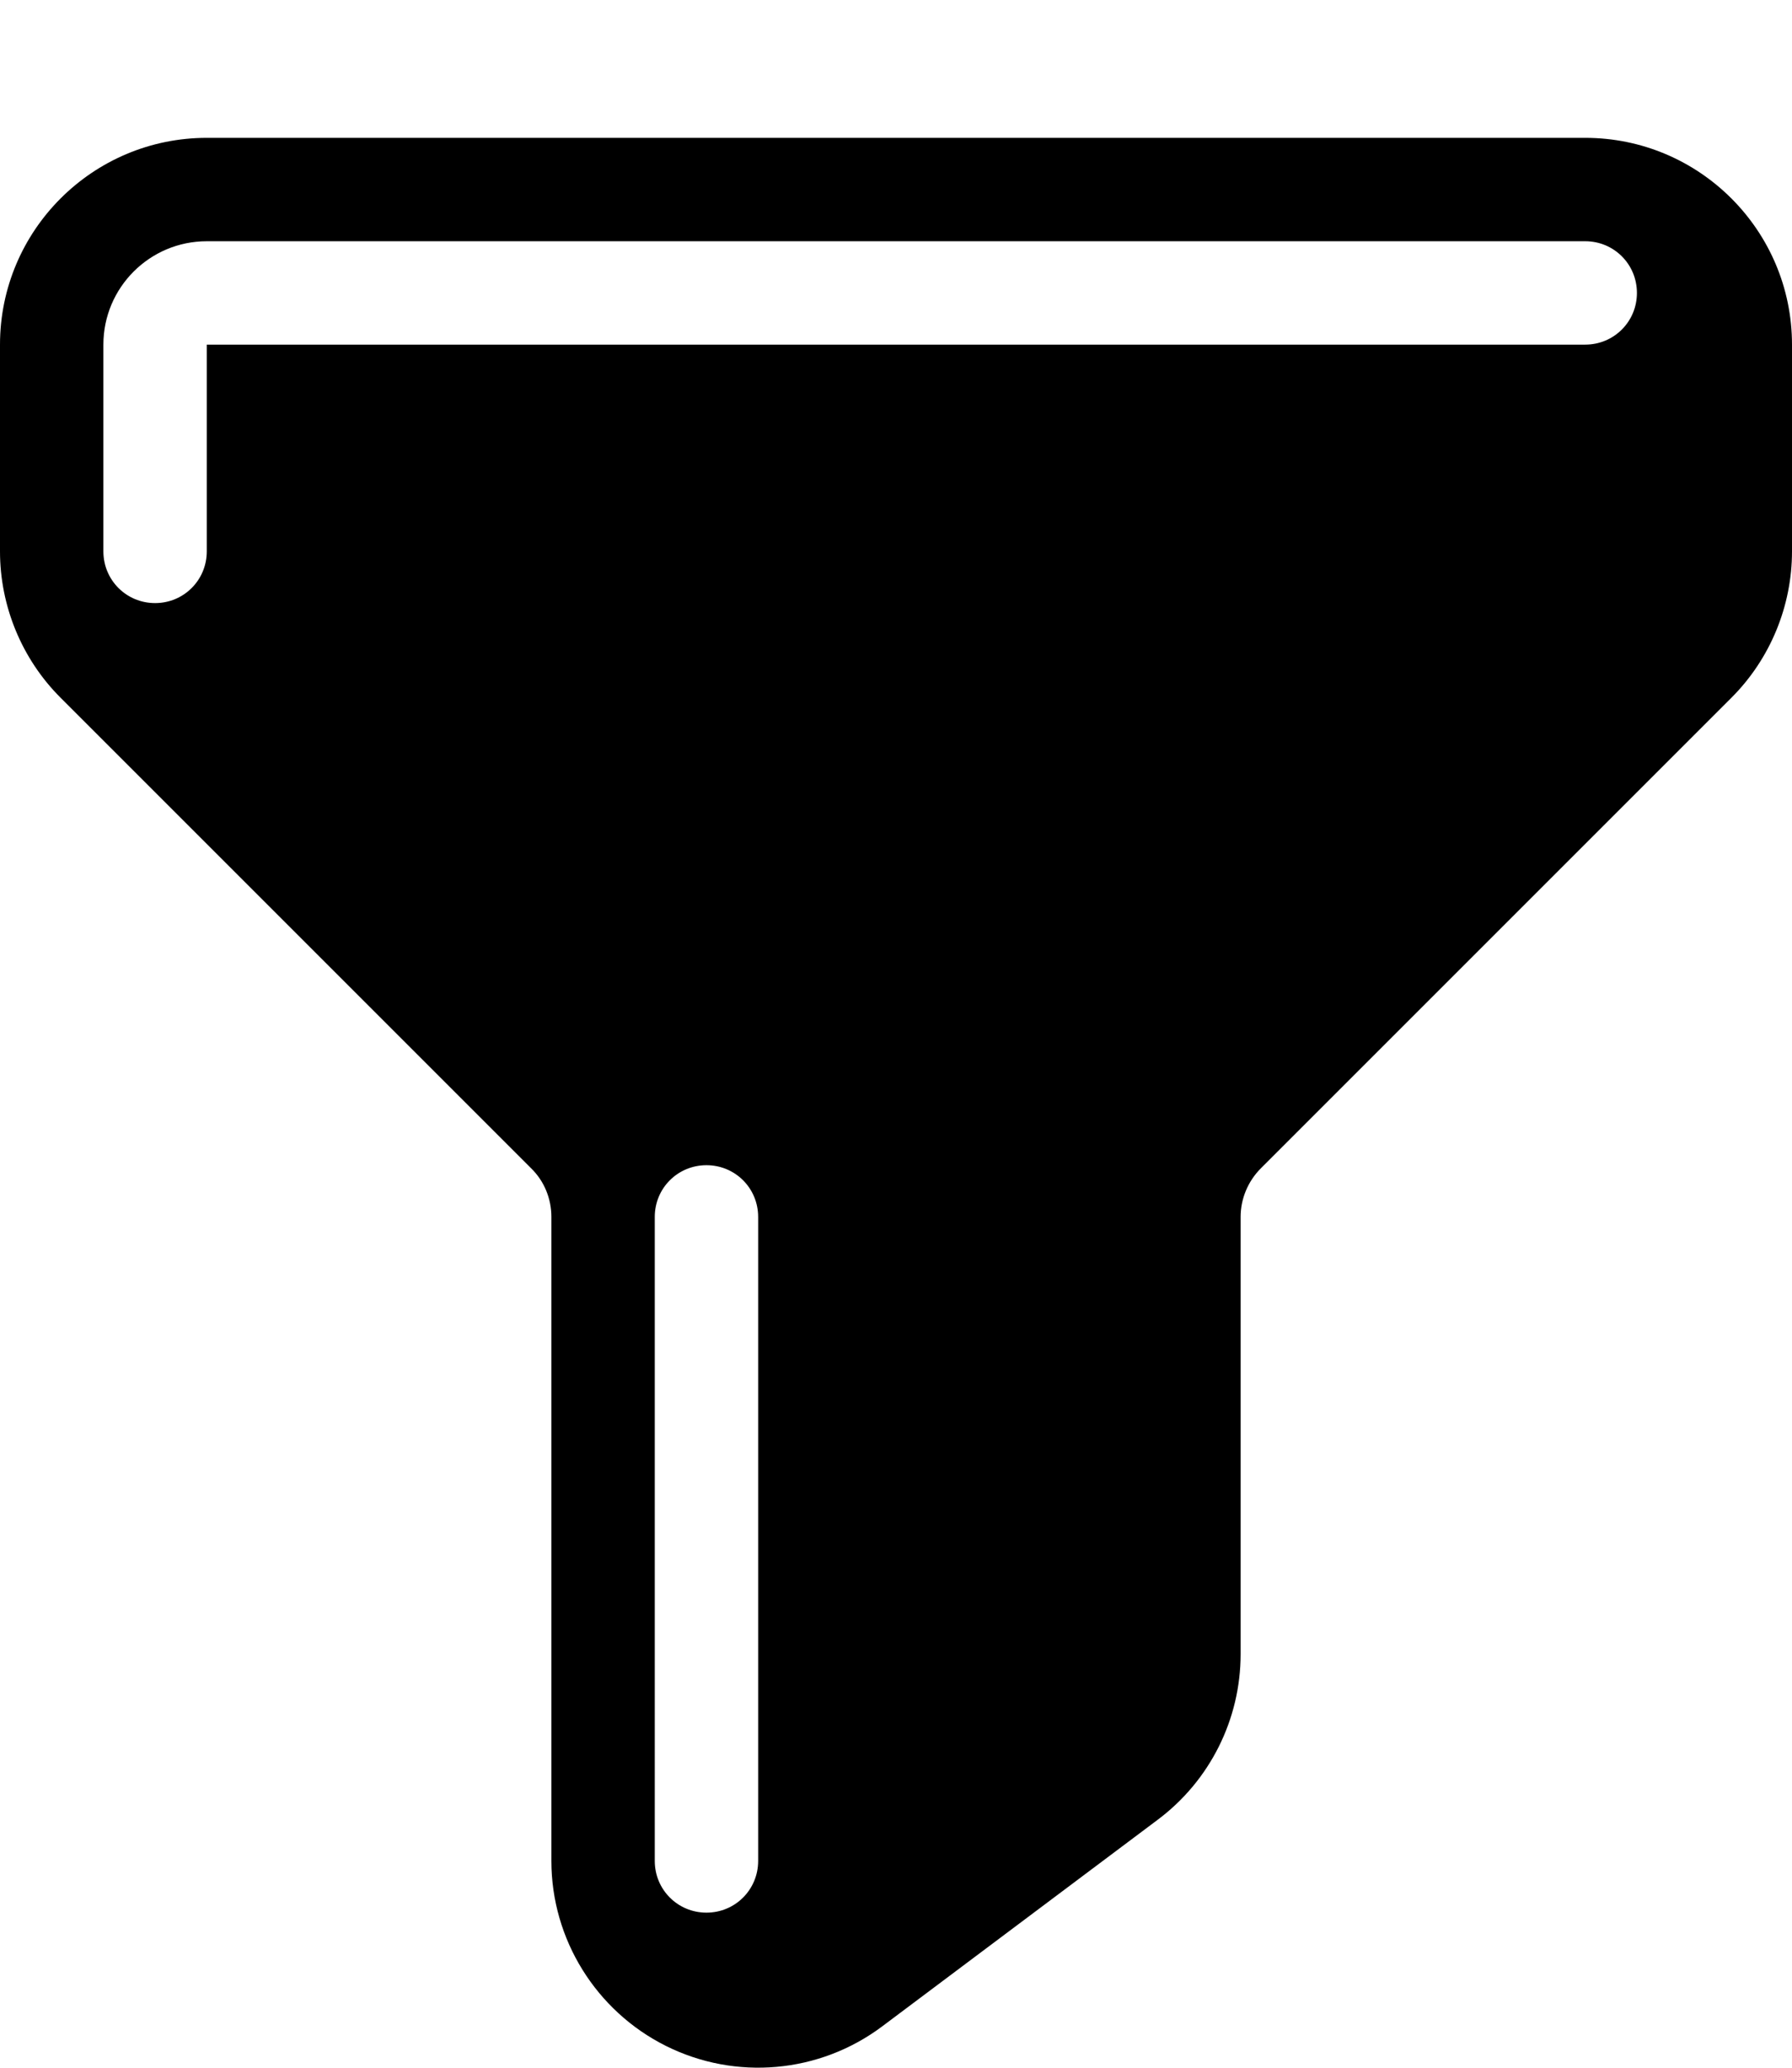 <svg xmlns="http://www.w3.org/2000/svg" viewBox="0 0 468 540"><!--! Font Awesome Pro 7.0.0 by @fontawesome - https://fontawesome.com License - https://fontawesome.com/license (Commercial License) Copyright 2025 Fonticons, Inc. --><path fill="currentColor" d="M0 90C0 60.2 24.2 36 54 36l360 0c29.8 0 54 24.2 54 54l0 54c0 14.3-5.7 28.1-15.8 38.2L329.3 305.1c-3.4 3.4-5.3 8-5.3 12.7L324 432c0 17-8 33-21.6 43.2l-72 54c-16.4 12.3-38.3 14.2-56.5 5.1S144 506.5 144 486l0-168.2c0-4.8-1.9-9.4-5.3-12.7L15.8 182.2C5.7 172.1 0 158.3 0 144L0 90zM54 63C39.1 63 27 75.1 27 90l0 54c0 7.5 6 13.5 13.5 13.5S54 151.5 54 144l0-54 360 0c7.5 0 13.5-6 13.5-13.5S421.5 63 414 63L54 63zM198 317.8c0-7.5-6-13.5-13.5-13.5s-13.5 6-13.5 13.5L171 486c0 7.5 6 13.5 13.5 13.5s13.5-6 13.5-13.5l0-168.2z"/></svg>